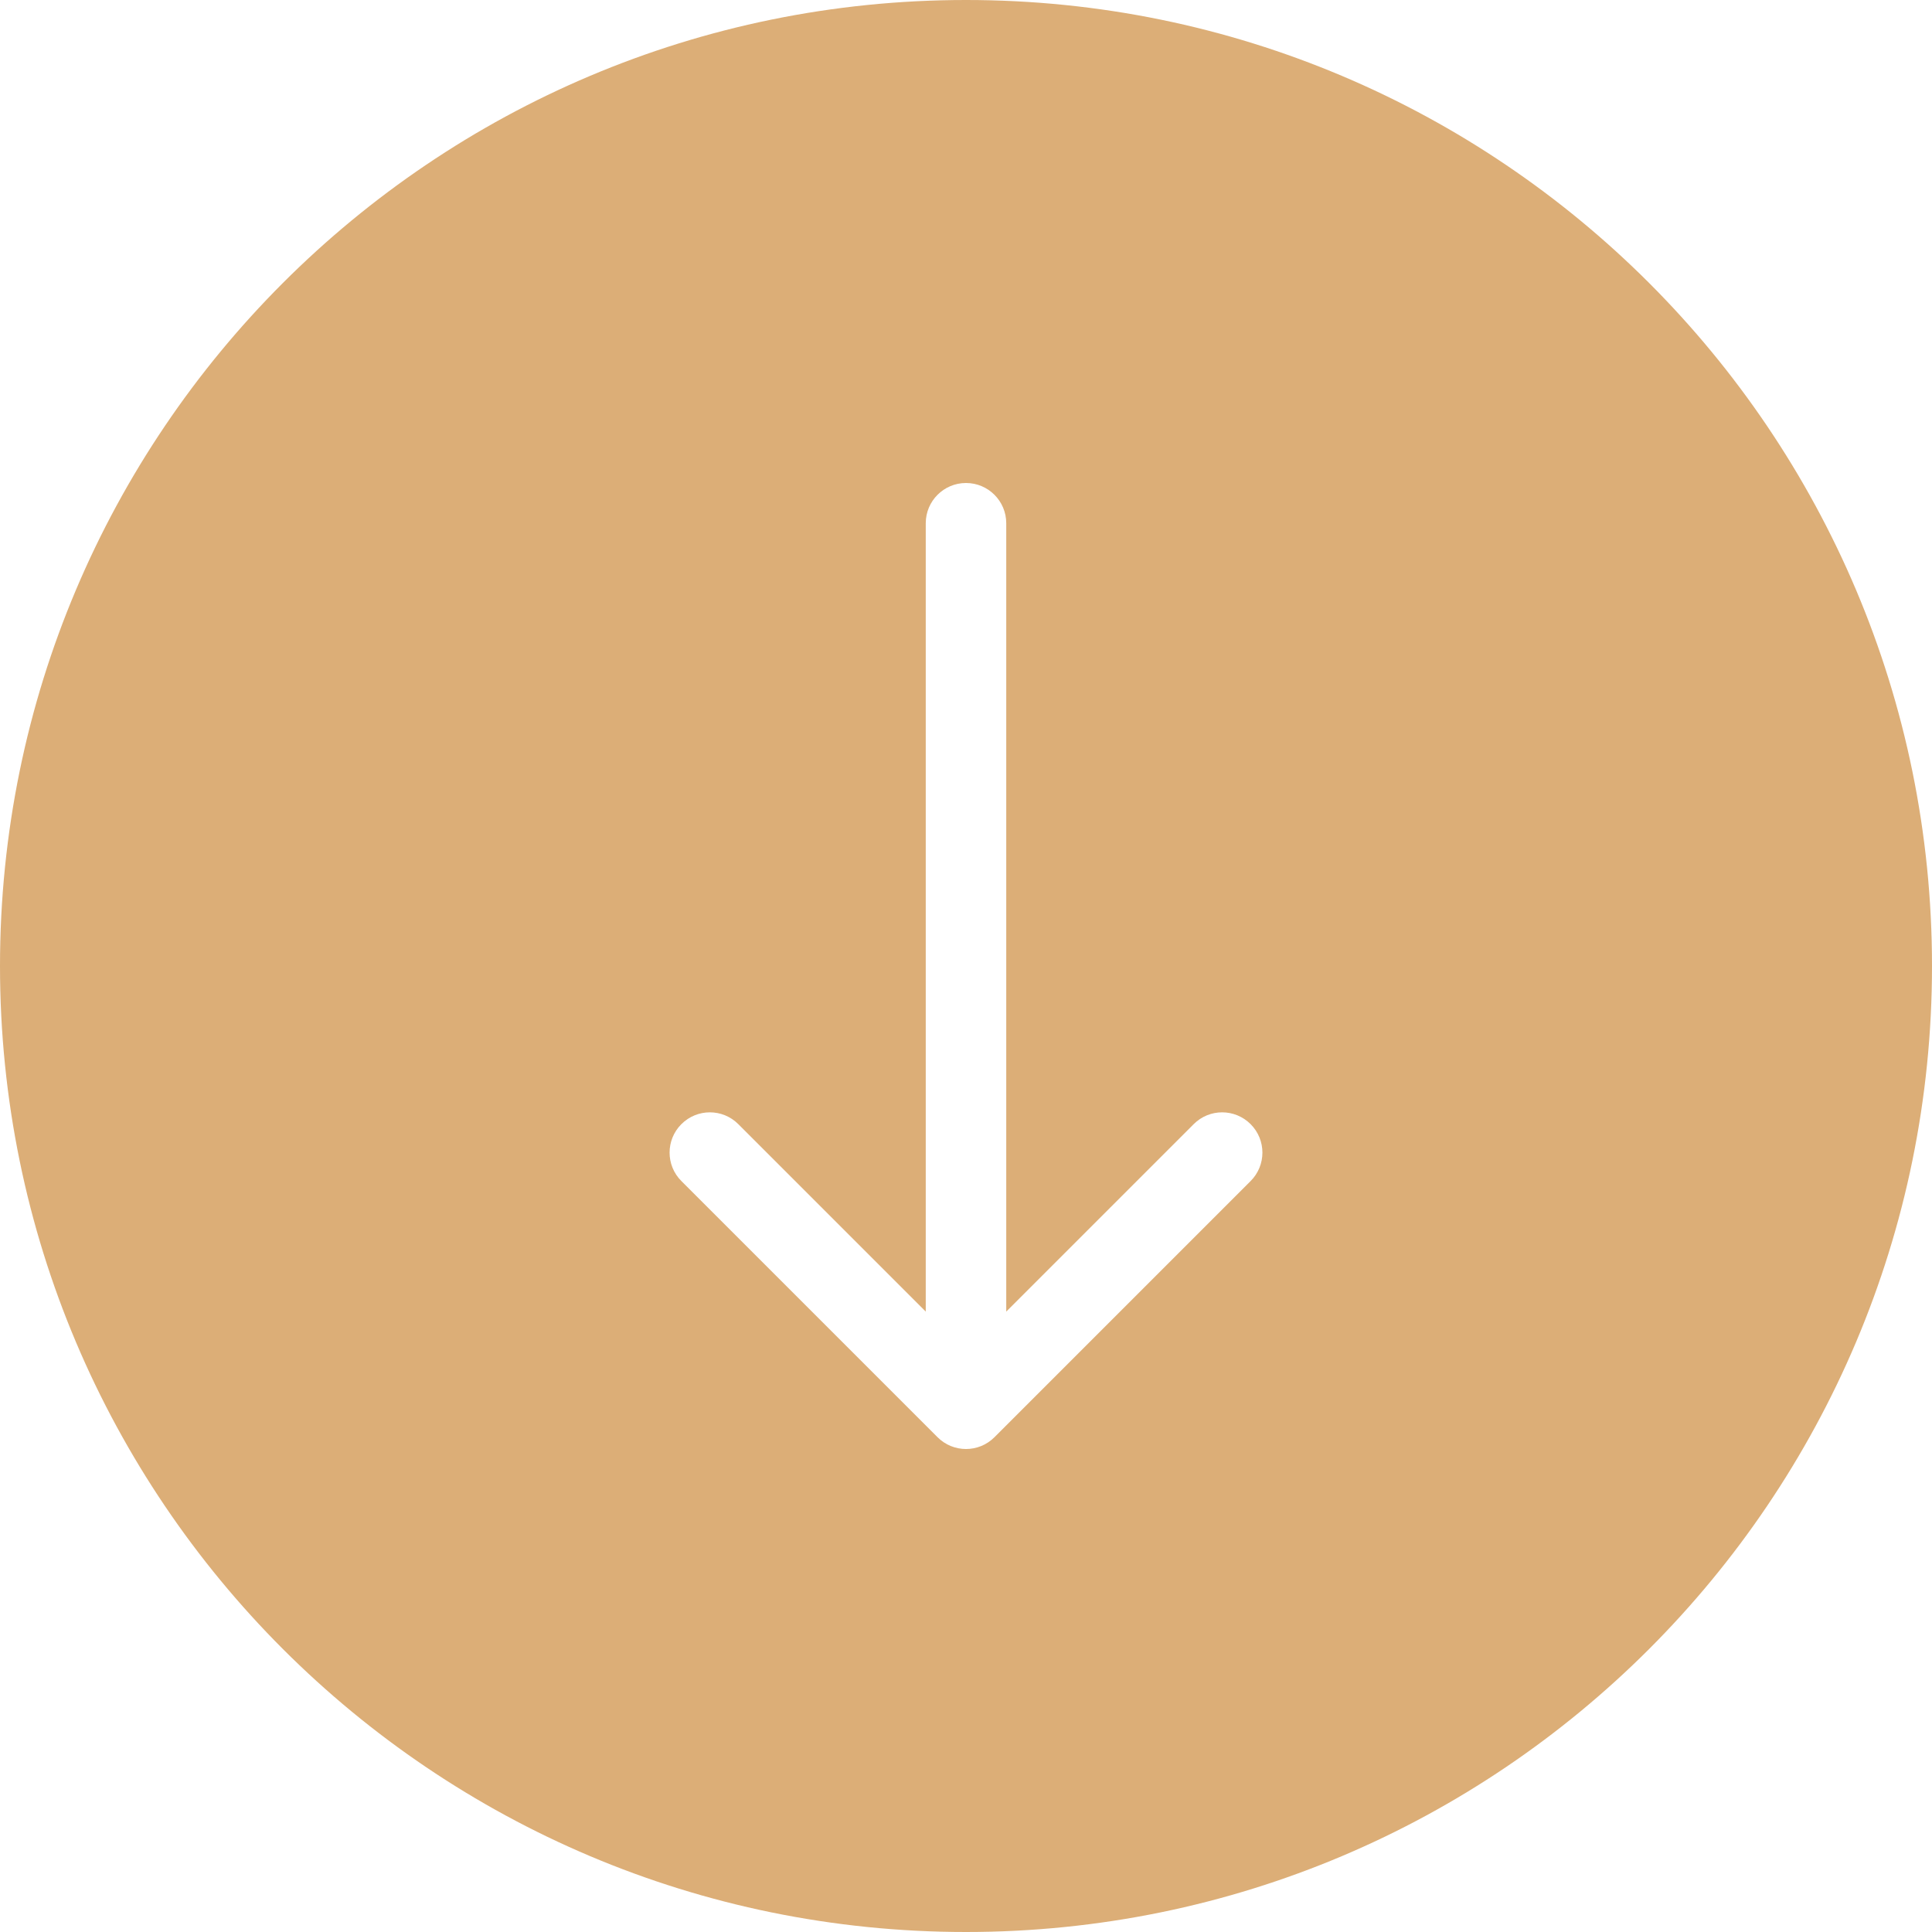 <?xml version="1.0" encoding="UTF-8"?> <svg xmlns="http://www.w3.org/2000/svg" width="48" height="48" viewBox="0 0 48 48" fill="none"> <path fill-rule="evenodd" clip-rule="evenodd" d="M48 24C48 10.745 37.255 -5.7939e-07 24 0C10.745 5.79384e-07 -5.7939e-07 10.745 0 24C5.79384e-07 37.255 10.745 48 24 48C37.255 48 48 37.255 48 24ZM24.707 35.707L31.071 29.343C31.462 28.953 31.462 28.32 31.071 27.929C30.68 27.538 30.047 27.538 29.657 27.929L25 32.586V13C25 12.448 24.552 12 24 12C23.448 12 23 12.448 23 13V32.586L18.343 27.929C17.953 27.538 17.32 27.538 16.929 27.929C16.538 28.32 16.538 28.953 16.929 29.343L23.293 35.707C23.683 36.098 24.317 36.098 24.707 35.707Z" fill="#DCAE77"></path> </svg> 